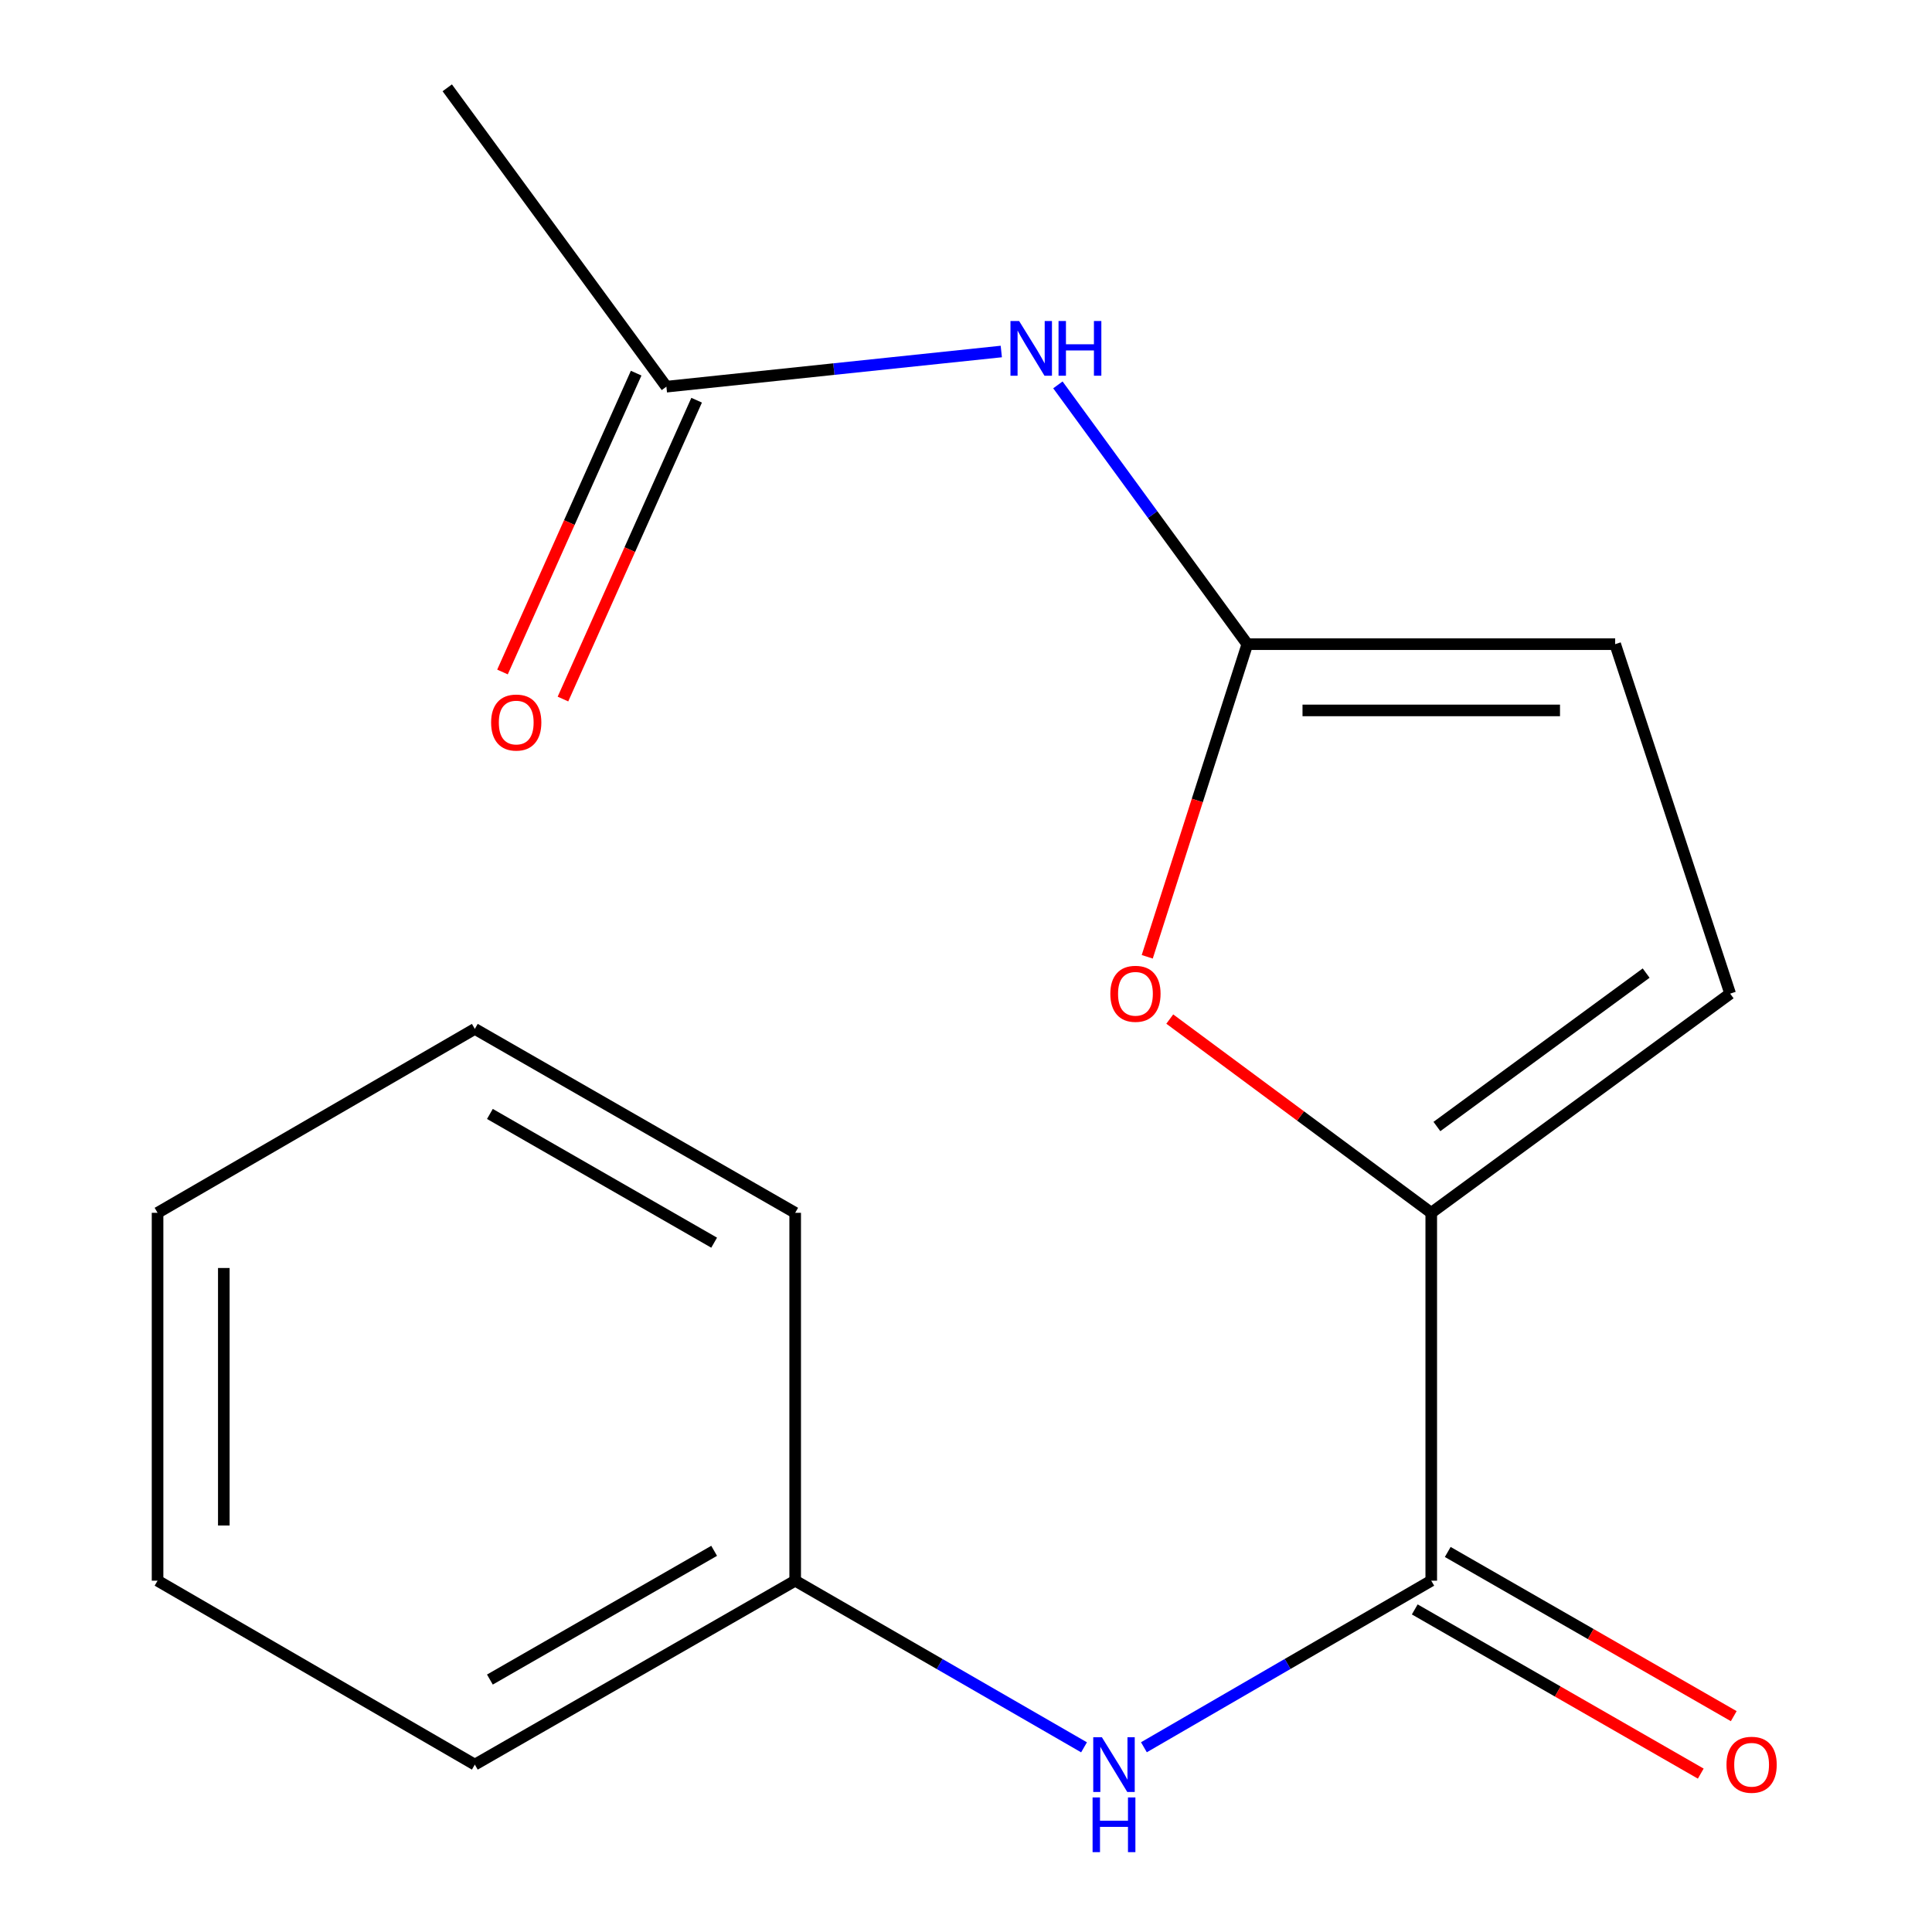 <?xml version='1.0' encoding='iso-8859-1'?>
<svg version='1.1' baseProfile='full'
              xmlns='http://www.w3.org/2000/svg'
                      xmlns:rdkit='http://www.rdkit.org/xml'
                      xmlns:xlink='http://www.w3.org/1999/xlink'
                  xml:space='preserve'
width='1000px' height='1000px' viewBox='0 0 1000 1000'>
<!-- END OF HEADER -->
<rect style='opacity:1.0;fill:#FFFFFF;stroke:none' width='1000' height='1000' x='0' y='0'> </rect>
<path class='bond-1' d='M 740.814,627.752 L 740.814,818.161' style='fill:none;fill-rule:evenodd;stroke:#000000;stroke-width:6px;stroke-linecap:butt;stroke-linejoin:miter;stroke-opacity:1' />
<path class='bond-2' d='M 740.814,627.752 L 673.142,577.61' style='fill:none;fill-rule:evenodd;stroke:#000000;stroke-width:6px;stroke-linecap:butt;stroke-linejoin:miter;stroke-opacity:1' />
<path class='bond-2' d='M 673.142,577.61 L 605.469,527.468' style='fill:none;fill-rule:evenodd;stroke:#FF0000;stroke-width:6px;stroke-linecap:butt;stroke-linejoin:miter;stroke-opacity:1' />
<path class='bond-4' d='M 740.814,627.752 L 895.523,514.306' style='fill:none;fill-rule:evenodd;stroke:#000000;stroke-width:6px;stroke-linecap:butt;stroke-linejoin:miter;stroke-opacity:1' />
<path class='bond-4' d='M 743.743,583.082 L 852.039,503.67' style='fill:none;fill-rule:evenodd;stroke:#000000;stroke-width:6px;stroke-linecap:butt;stroke-linejoin:miter;stroke-opacity:1' />
<path class='bond-0' d='M 645.619,333.422 L 619.715,414.33' style='fill:none;fill-rule:evenodd;stroke:#000000;stroke-width:6px;stroke-linecap:butt;stroke-linejoin:miter;stroke-opacity:1' />
<path class='bond-0' d='M 619.715,414.33 L 593.811,495.238' style='fill:none;fill-rule:evenodd;stroke:#FF0000;stroke-width:6px;stroke-linecap:butt;stroke-linejoin:miter;stroke-opacity:1' />
<path class='bond-3' d='M 645.619,333.422 L 596.591,266.318' style='fill:none;fill-rule:evenodd;stroke:#000000;stroke-width:6px;stroke-linecap:butt;stroke-linejoin:miter;stroke-opacity:1' />
<path class='bond-3' d='M 596.591,266.318 L 547.564,199.213' style='fill:none;fill-rule:evenodd;stroke:#0000FF;stroke-width:6px;stroke-linecap:butt;stroke-linejoin:miter;stroke-opacity:1' />
<path class='bond-17' d='M 645.619,333.422 L 836.009,333.422' style='fill:none;fill-rule:evenodd;stroke:#000000;stroke-width:6px;stroke-linecap:butt;stroke-linejoin:miter;stroke-opacity:1' />
<path class='bond-17' d='M 674.178,367.712 L 807.451,367.712' style='fill:none;fill-rule:evenodd;stroke:#000000;stroke-width:6px;stroke-linecap:butt;stroke-linejoin:miter;stroke-opacity:1' />
<path class='bond-5' d='M 740.814,818.161 L 666.449,861.27' style='fill:none;fill-rule:evenodd;stroke:#000000;stroke-width:6px;stroke-linecap:butt;stroke-linejoin:miter;stroke-opacity:1' />
<path class='bond-5' d='M 666.449,861.27 L 592.084,904.38' style='fill:none;fill-rule:evenodd;stroke:#0000FF;stroke-width:6px;stroke-linecap:butt;stroke-linejoin:miter;stroke-opacity:1' />
<path class='bond-8' d='M 732.278,833.03 L 806.295,875.524' style='fill:none;fill-rule:evenodd;stroke:#000000;stroke-width:6px;stroke-linecap:butt;stroke-linejoin:miter;stroke-opacity:1' />
<path class='bond-8' d='M 806.295,875.524 L 880.313,918.018' style='fill:none;fill-rule:evenodd;stroke:#FF0000;stroke-width:6px;stroke-linecap:butt;stroke-linejoin:miter;stroke-opacity:1' />
<path class='bond-8' d='M 749.351,803.292 L 823.368,845.786' style='fill:none;fill-rule:evenodd;stroke:#000000;stroke-width:6px;stroke-linecap:butt;stroke-linejoin:miter;stroke-opacity:1' />
<path class='bond-8' d='M 823.368,845.786 L 897.386,888.28' style='fill:none;fill-rule:evenodd;stroke:#FF0000;stroke-width:6px;stroke-linecap:butt;stroke-linejoin:miter;stroke-opacity:1' />
<path class='bond-7' d='M 518.268,181.939 L 431.597,191.042' style='fill:none;fill-rule:evenodd;stroke:#0000FF;stroke-width:6px;stroke-linecap:butt;stroke-linejoin:miter;stroke-opacity:1' />
<path class='bond-7' d='M 431.597,191.042 L 344.926,200.144' style='fill:none;fill-rule:evenodd;stroke:#000000;stroke-width:6px;stroke-linecap:butt;stroke-linejoin:miter;stroke-opacity:1' />
<path class='bond-6' d='M 895.523,514.306 L 836.009,333.422' style='fill:none;fill-rule:evenodd;stroke:#000000;stroke-width:6px;stroke-linecap:butt;stroke-linejoin:miter;stroke-opacity:1' />
<path class='bond-10' d='M 561.096,904.413 L 486.34,861.287' style='fill:none;fill-rule:evenodd;stroke:#0000FF;stroke-width:6px;stroke-linecap:butt;stroke-linejoin:miter;stroke-opacity:1' />
<path class='bond-10' d='M 486.34,861.287 L 411.584,818.161' style='fill:none;fill-rule:evenodd;stroke:#000000;stroke-width:6px;stroke-linecap:butt;stroke-linejoin:miter;stroke-opacity:1' />
<path class='bond-9' d='M 329.275,193.143 L 294.679,270.484' style='fill:none;fill-rule:evenodd;stroke:#000000;stroke-width:6px;stroke-linecap:butt;stroke-linejoin:miter;stroke-opacity:1' />
<path class='bond-9' d='M 294.679,270.484 L 260.084,347.824' style='fill:none;fill-rule:evenodd;stroke:#FF0000;stroke-width:6px;stroke-linecap:butt;stroke-linejoin:miter;stroke-opacity:1' />
<path class='bond-9' d='M 360.577,207.145 L 325.981,284.486' style='fill:none;fill-rule:evenodd;stroke:#000000;stroke-width:6px;stroke-linecap:butt;stroke-linejoin:miter;stroke-opacity:1' />
<path class='bond-9' d='M 325.981,284.486 L 291.385,361.826' style='fill:none;fill-rule:evenodd;stroke:#FF0000;stroke-width:6px;stroke-linecap:butt;stroke-linejoin:miter;stroke-opacity:1' />
<path class='bond-11' d='M 344.926,200.144 L 231.5,45.455' style='fill:none;fill-rule:evenodd;stroke:#000000;stroke-width:6px;stroke-linecap:butt;stroke-linejoin:miter;stroke-opacity:1' />
<path class='bond-12' d='M 411.584,818.161 L 245.768,913.356' style='fill:none;fill-rule:evenodd;stroke:#000000;stroke-width:6px;stroke-linecap:butt;stroke-linejoin:miter;stroke-opacity:1' />
<path class='bond-12' d='M 369.639,802.702 L 253.568,869.339' style='fill:none;fill-rule:evenodd;stroke:#000000;stroke-width:6px;stroke-linecap:butt;stroke-linejoin:miter;stroke-opacity:1' />
<path class='bond-13' d='M 411.584,818.161 L 411.584,627.752' style='fill:none;fill-rule:evenodd;stroke:#000000;stroke-width:6px;stroke-linecap:butt;stroke-linejoin:miter;stroke-opacity:1' />
<path class='bond-14' d='M 245.768,913.356 L 81.553,818.161' style='fill:none;fill-rule:evenodd;stroke:#000000;stroke-width:6px;stroke-linecap:butt;stroke-linejoin:miter;stroke-opacity:1' />
<path class='bond-15' d='M 411.584,627.752 L 245.768,532.556' style='fill:none;fill-rule:evenodd;stroke:#000000;stroke-width:6px;stroke-linecap:butt;stroke-linejoin:miter;stroke-opacity:1' />
<path class='bond-15' d='M 369.639,643.211 L 253.568,576.574' style='fill:none;fill-rule:evenodd;stroke:#000000;stroke-width:6px;stroke-linecap:butt;stroke-linejoin:miter;stroke-opacity:1' />
<path class='bond-18' d='M 81.553,818.161 L 81.553,627.752' style='fill:none;fill-rule:evenodd;stroke:#000000;stroke-width:6px;stroke-linecap:butt;stroke-linejoin:miter;stroke-opacity:1' />
<path class='bond-18' d='M 115.844,789.6 L 115.844,656.313' style='fill:none;fill-rule:evenodd;stroke:#000000;stroke-width:6px;stroke-linecap:butt;stroke-linejoin:miter;stroke-opacity:1' />
<path class='bond-16' d='M 245.768,532.556 L 81.553,627.752' style='fill:none;fill-rule:evenodd;stroke:#000000;stroke-width:6px;stroke-linecap:butt;stroke-linejoin:miter;stroke-opacity:1' />
<path  class='atom-3' d='M 574.706 514.386
Q 574.706 507.586, 578.066 503.786
Q 581.426 499.986, 587.706 499.986
Q 593.986 499.986, 597.346 503.786
Q 600.706 507.586, 600.706 514.386
Q 600.706 521.266, 597.306 525.186
Q 593.906 529.066, 587.706 529.066
Q 581.466 529.066, 578.066 525.186
Q 574.706 521.306, 574.706 514.386
M 587.706 525.866
Q 592.026 525.866, 594.346 522.986
Q 596.706 520.066, 596.706 514.386
Q 596.706 508.826, 594.346 506.026
Q 592.026 503.186, 587.706 503.186
Q 583.386 503.186, 581.026 505.986
Q 578.706 508.786, 578.706 514.386
Q 578.706 520.106, 581.026 522.986
Q 583.386 525.866, 587.706 525.866
' fill='#FF0000'/>
<path  class='atom-4' d='M 527.495 166.153
L 536.775 181.153
Q 537.695 182.633, 539.175 185.313
Q 540.655 187.993, 540.735 188.153
L 540.735 166.153
L 544.495 166.153
L 544.495 194.473
L 540.615 194.473
L 530.655 178.073
Q 529.495 176.153, 528.255 173.953
Q 527.055 171.753, 526.695 171.073
L 526.695 194.473
L 523.015 194.473
L 523.015 166.153
L 527.495 166.153
' fill='#0000FF'/>
<path  class='atom-4' d='M 547.895 166.153
L 551.735 166.153
L 551.735 178.193
L 566.215 178.193
L 566.215 166.153
L 570.055 166.153
L 570.055 194.473
L 566.215 194.473
L 566.215 181.393
L 551.735 181.393
L 551.735 194.473
L 547.895 194.473
L 547.895 166.153
' fill='#0000FF'/>
<path  class='atom-6' d='M 570.339 899.196
L 579.619 914.196
Q 580.539 915.676, 582.019 918.356
Q 583.499 921.036, 583.579 921.196
L 583.579 899.196
L 587.339 899.196
L 587.339 927.516
L 583.459 927.516
L 573.499 911.116
Q 572.339 909.196, 571.099 906.996
Q 569.899 904.796, 569.539 904.116
L 569.539 927.516
L 565.859 927.516
L 565.859 899.196
L 570.339 899.196
' fill='#0000FF'/>
<path  class='atom-6' d='M 565.519 930.348
L 569.359 930.348
L 569.359 942.388
L 583.839 942.388
L 583.839 930.348
L 587.679 930.348
L 587.679 958.668
L 583.839 958.668
L 583.839 945.588
L 569.359 945.588
L 569.359 958.668
L 565.519 958.668
L 565.519 930.348
' fill='#0000FF'/>
<path  class='atom-9' d='M 893.63 913.436
Q 893.63 906.636, 896.99 902.836
Q 900.35 899.036, 906.63 899.036
Q 912.91 899.036, 916.27 902.836
Q 919.63 906.636, 919.63 913.436
Q 919.63 920.316, 916.23 924.236
Q 912.83 928.116, 906.63 928.116
Q 900.39 928.116, 896.99 924.236
Q 893.63 920.356, 893.63 913.436
M 906.63 924.916
Q 910.95 924.916, 913.27 922.036
Q 915.63 919.116, 915.63 913.436
Q 915.63 907.876, 913.27 905.076
Q 910.95 902.236, 906.63 902.236
Q 902.31 902.236, 899.95 905.036
Q 897.63 907.836, 897.63 913.436
Q 897.63 919.156, 899.95 922.036
Q 902.31 924.916, 906.63 924.916
' fill='#FF0000'/>
<path  class='atom-10' d='M 254.2 373.984
Q 254.2 367.184, 257.56 363.384
Q 260.92 359.584, 267.2 359.584
Q 273.48 359.584, 276.84 363.384
Q 280.2 367.184, 280.2 373.984
Q 280.2 380.864, 276.8 384.784
Q 273.4 388.664, 267.2 388.664
Q 260.96 388.664, 257.56 384.784
Q 254.2 380.904, 254.2 373.984
M 267.2 385.464
Q 271.52 385.464, 273.84 382.584
Q 276.2 379.664, 276.2 373.984
Q 276.2 368.424, 273.84 365.624
Q 271.52 362.784, 267.2 362.784
Q 262.88 362.784, 260.52 365.584
Q 258.2 368.384, 258.2 373.984
Q 258.2 379.704, 260.52 382.584
Q 262.88 385.464, 267.2 385.464
' fill='#FF0000'/>
</svg>

